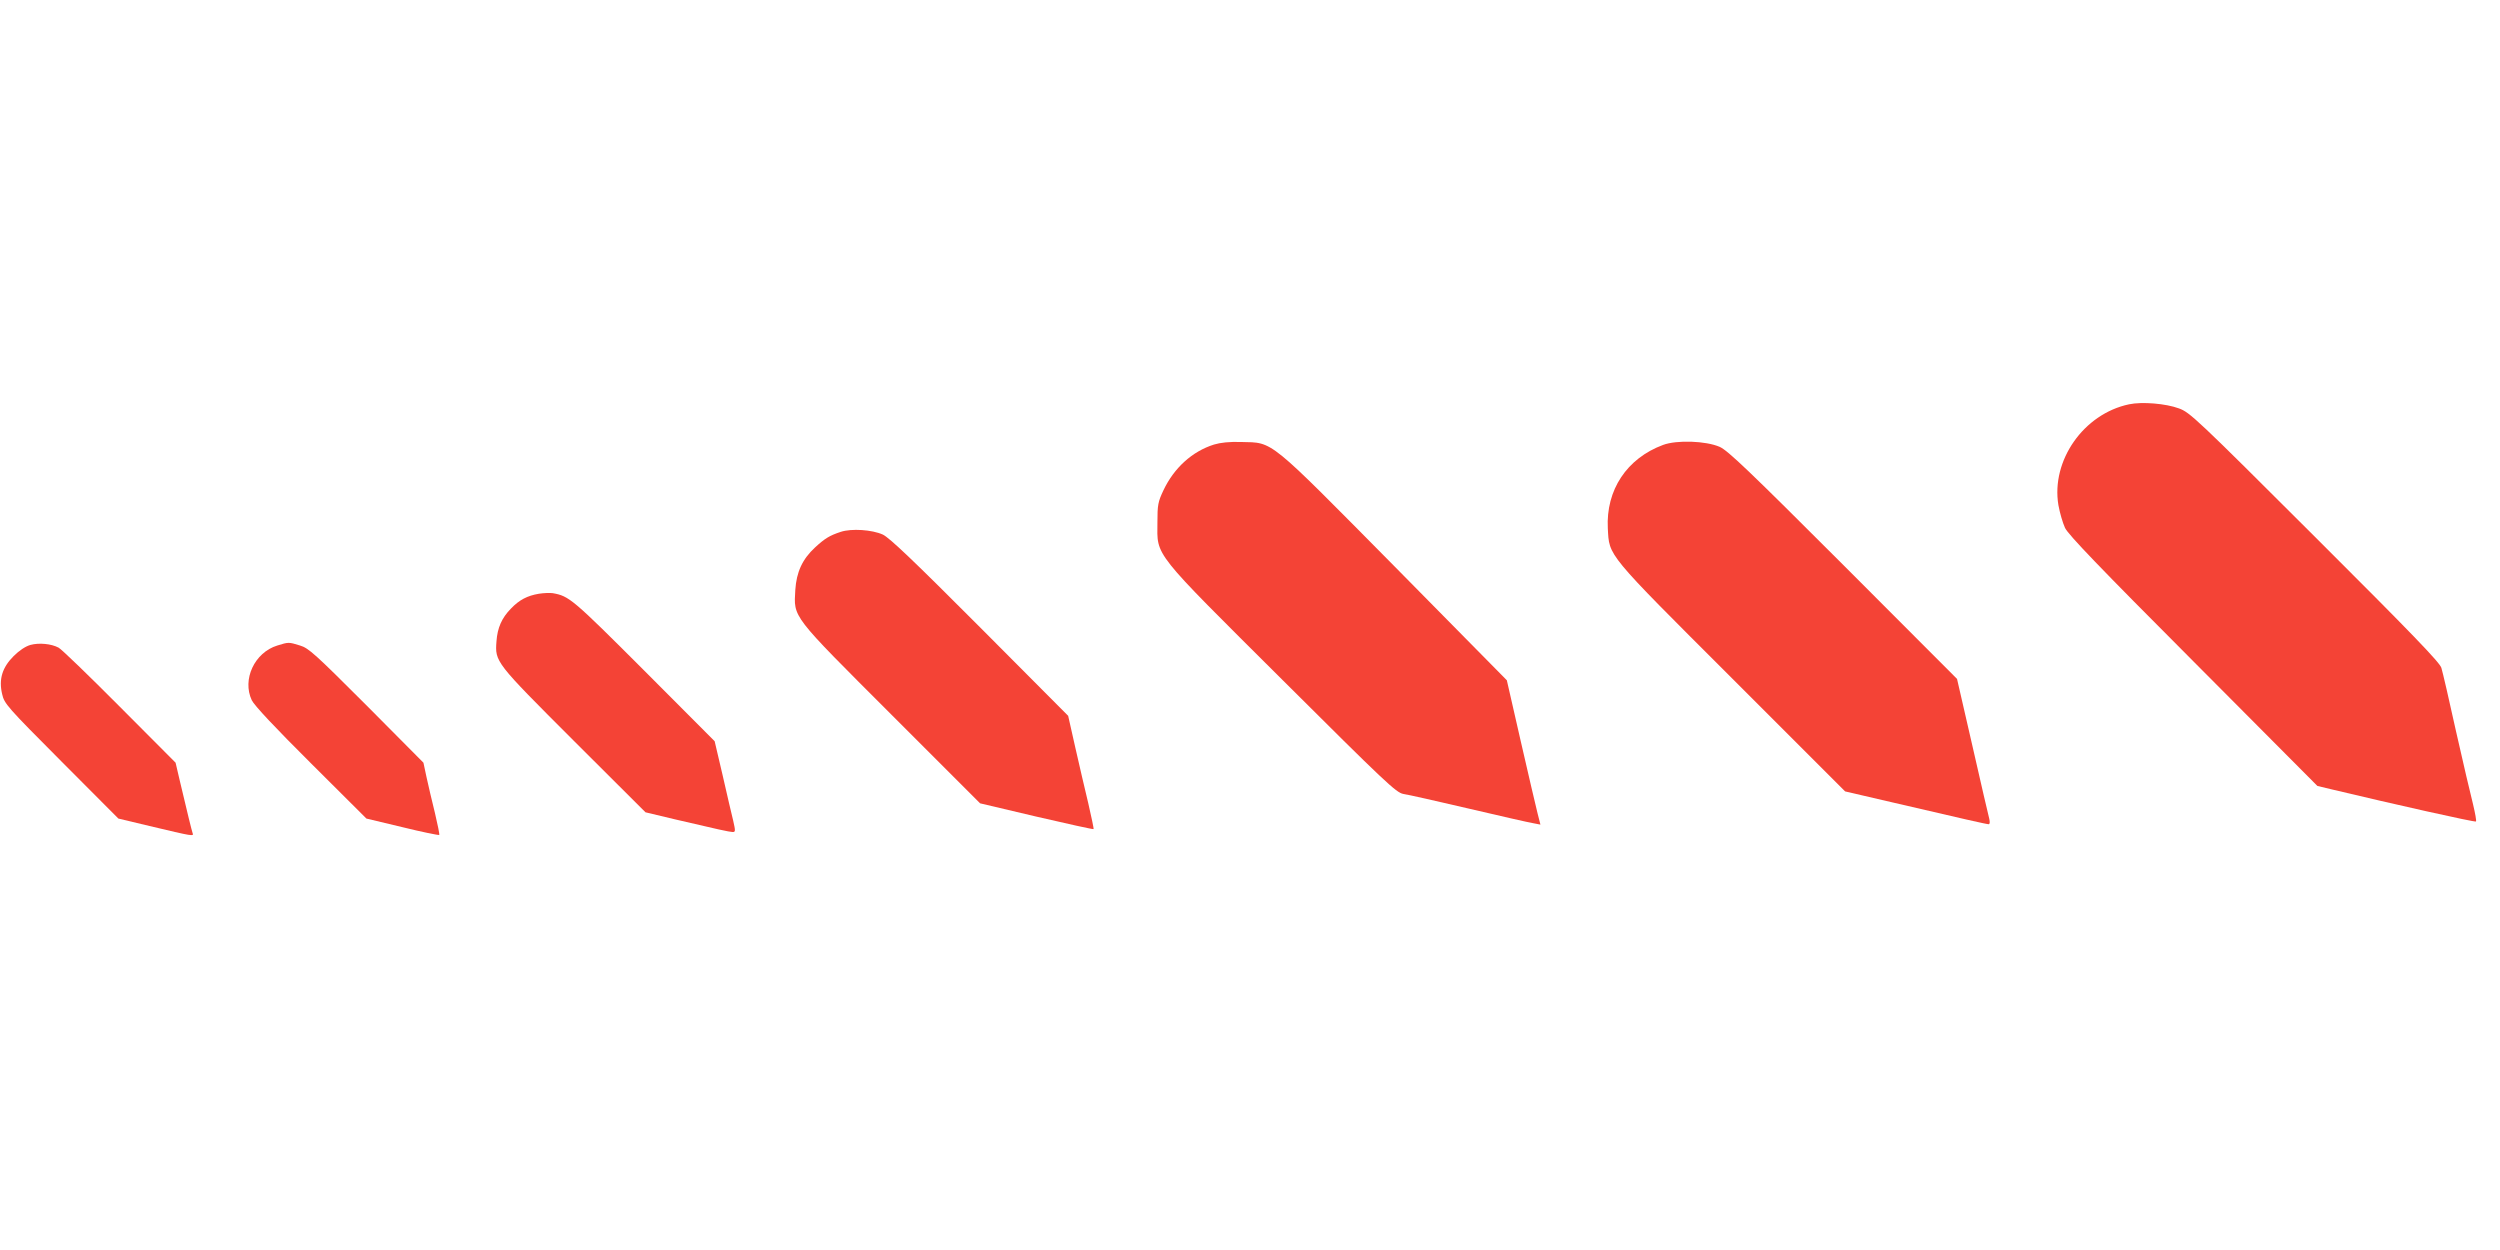 <?xml version="1.0" standalone="no"?>
<!DOCTYPE svg PUBLIC "-//W3C//DTD SVG 20010904//EN"
 "http://www.w3.org/TR/2001/REC-SVG-20010904/DTD/svg10.dtd">
<svg version="1.0" xmlns="http://www.w3.org/2000/svg"
 width="1280pt" height="640pt" viewBox="0 0 1280 640"
 preserveAspectRatio="xMidYMid meet">
<g transform="translate(0,640) scale(0.1,-0.1)"
fill="#f44336" stroke="none">
<path d="M10901 4330 c-233 -49 -400 -288 -362 -516 7 -39 22 -91 34 -117 17
-35 174 -199 657 -683 l635 -638 75 -18 c314 -75 732 -169 737 -164 3 3 -4 42
-15 88 -12 46 -51 214 -87 373 -35 160 -69 306 -75 325 -7 27 -147 172 -647
671 -608 607 -641 638 -697 658 -67 25 -189 35 -255 21z"/>
<path d="M6216 4124 c-112 -35 -205 -120 -259 -234 -28 -59 -31 -75 -31 -165
-1 -176 -31 -138 640 -806 529 -527 582 -577 619 -584 22 -3 173 -37 335 -75
162 -38 311 -72 331 -75 l36 -7 -15 59 c-8 32 -47 198 -86 369 l-71 311 -573
581 c-656 663 -620 635 -787 639 -60 2 -106 -3 -139 -13z"/>
<path d="M8515 4122 c-186 -69 -293 -231 -283 -427 8 -144 -13 -120 636 -768
l579 -579 254 -59 c347 -81 470 -109 481 -109 6 0 7 11 3 28 -4 15 -43 182
-86 372 l-79 344 -582 583 c-484 484 -591 586 -633 605 -71 31 -220 36 -290
10z"/>
<path d="M4305 3677 c-58 -19 -82 -34 -132 -80 -65 -60 -95 -126 -101 -217 -8
-144 -24 -123 492 -639 l454 -454 288 -68 c159 -37 291 -66 293 -64 2 2 -11
62 -27 132 -17 70 -47 200 -67 288 l-36 160 -452 454 c-339 340 -463 458 -497
474 -55 25 -160 32 -215 14z"/>
<path d="M2759 3360 c-59 -10 -100 -31 -143 -76 -47 -48 -69 -98 -74 -167 -8
-106 -8 -106 395 -509 l368 -367 155 -37 c217 -51 273 -63 291 -64 15 0 15 5
3 58 -8 31 -32 136 -54 232 l-41 175 -362 363 c-367 367 -383 380 -467 395
-14 2 -46 1 -71 -3z"/>
<path d="M156 3098 c-25 -7 -57 -28 -86 -57 -59 -59 -77 -119 -59 -195 11 -49
25 -65 303 -344 l292 -293 159 -38 c227 -54 228 -54 221 -36 -5 15 -24 92 -66
270 l-21 90 -287 288 c-158 159 -298 294 -312 301 -37 20 -100 26 -144 14z"/>
<path d="M1420 3095 c-117 -36 -181 -174 -131 -280 12 -26 120 -141 303 -323
l284 -283 184 -44 c101 -25 186 -42 189 -40 2 3 -8 53 -22 112 -15 60 -34 142
-43 183 l-16 75 -291 293 c-265 265 -297 294 -341 307 -58 18 -58 18 -116 0z"/>
</g>
</svg>
